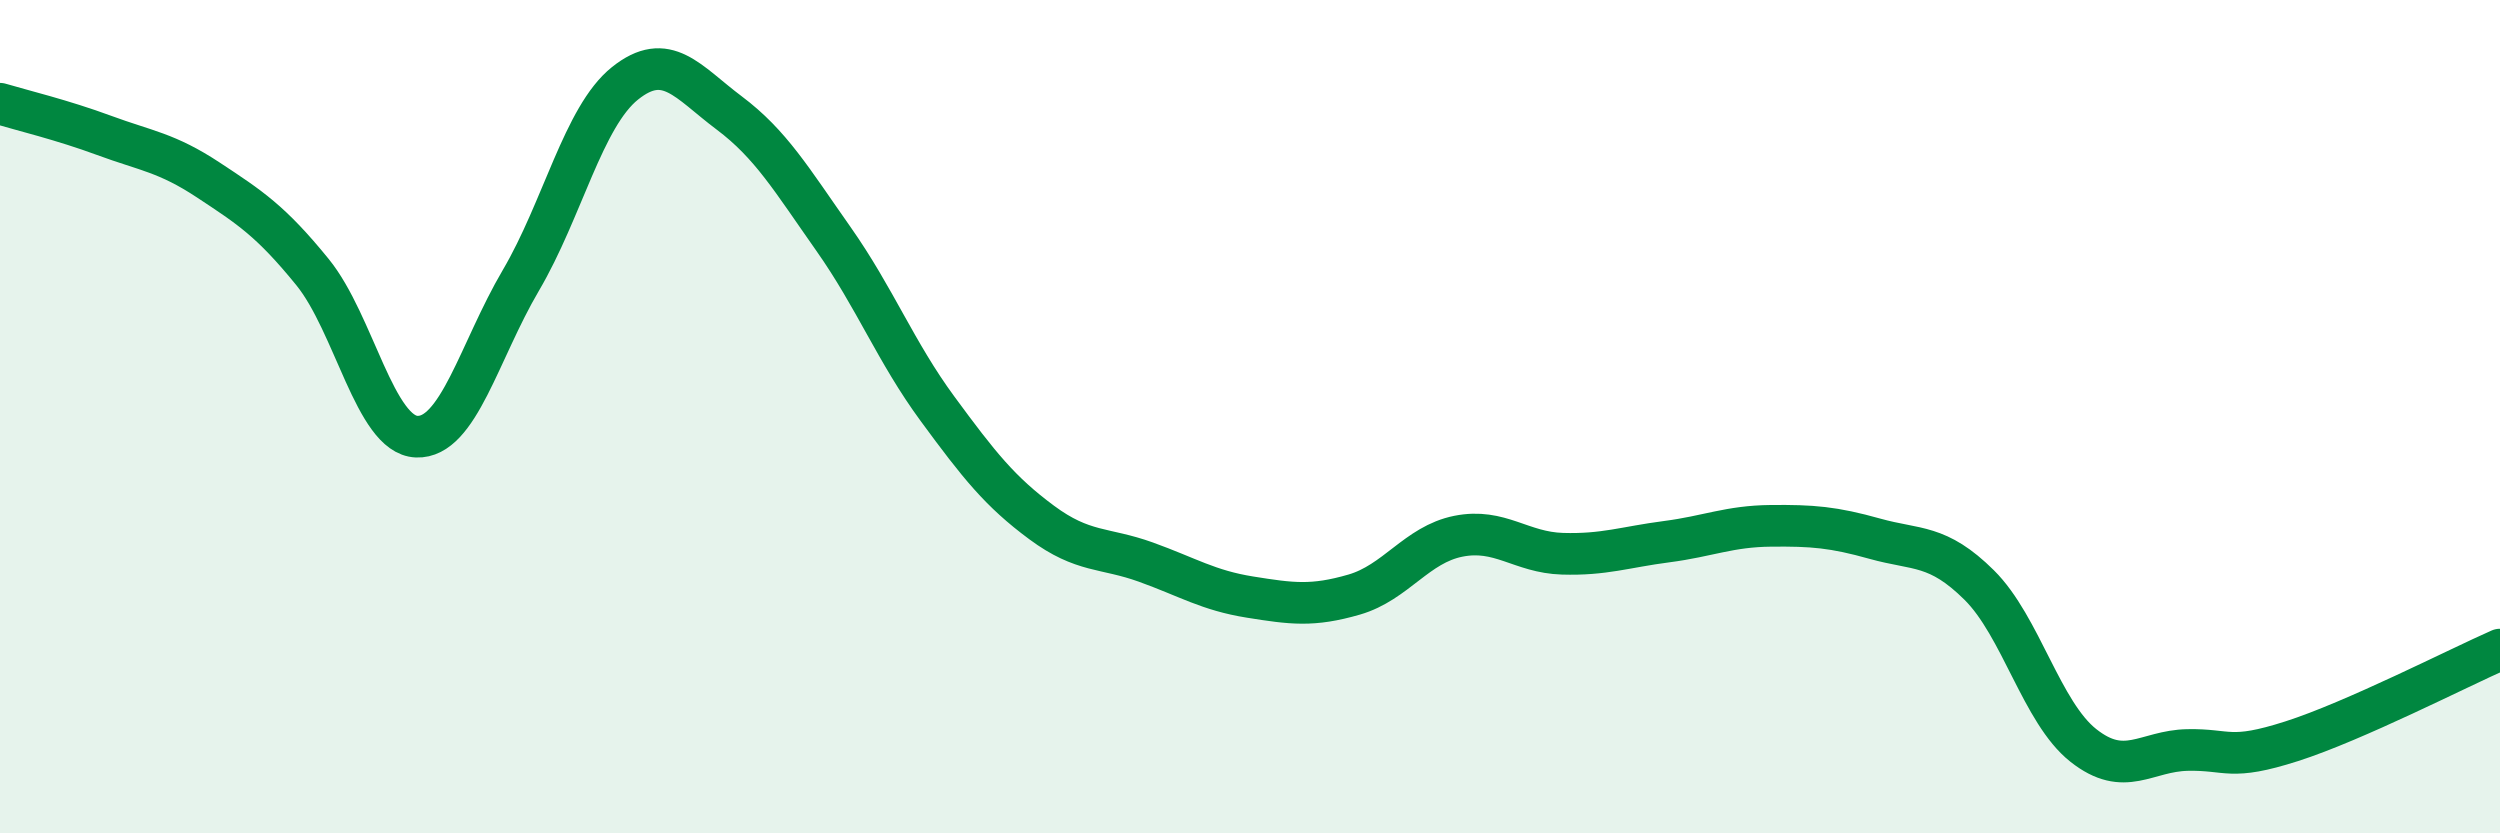 
    <svg width="60" height="20" viewBox="0 0 60 20" xmlns="http://www.w3.org/2000/svg">
      <path
        d="M 0,2.49 C 0.5,2.64 1.5,2.88 2.5,3.25 C 3.5,3.62 4,3.66 5,4.32 C 6,4.98 6.5,5.3 7.5,6.53 C 8.5,7.76 9,10.44 10,10.48 C 11,10.52 11.5,8.43 12.5,6.73 C 13.5,5.03 14,2.8 15,2 C 16,1.2 16.5,1.96 17.5,2.71 C 18.5,3.46 19,4.31 20,5.73 C 21,7.15 21.5,8.45 22.5,9.81 C 23.5,11.17 24,11.8 25,12.54 C 26,13.28 26.5,13.13 27.5,13.49 C 28.5,13.85 29,14.17 30,14.33 C 31,14.49 31.5,14.56 32.5,14.27 C 33.5,13.98 34,13.07 35,12.87 C 36,12.67 36.5,13.26 37.5,13.29 C 38.5,13.32 39,13.13 40,13 C 41,12.87 41.5,12.63 42.5,12.62 C 43.5,12.61 44,12.65 45,12.93 C 46,13.21 46.5,13.05 47.5,14.04 C 48.5,15.03 49,17.1 50,17.89 C 51,18.68 51.5,18.02 52.5,18 C 53.5,17.98 53.5,18.27 55,17.79 C 56.5,17.31 59,16.03 60,15.59L60 20L0 20Z"
        fill="#008740"
        opacity="0.1"
        stroke-linecap="round"
        stroke-linejoin="round"
      />
      <path
        d="M 0,2.49 C 0.5,2.64 1.5,2.88 2.5,3.25 C 3.5,3.62 4,3.66 5,4.32 C 6,4.98 6.5,5.3 7.5,6.53 C 8.5,7.76 9,10.44 10,10.48 C 11,10.52 11.5,8.43 12.5,6.73 C 13.5,5.03 14,2.8 15,2 C 16,1.2 16.5,1.96 17.5,2.71 C 18.5,3.46 19,4.31 20,5.73 C 21,7.15 21.5,8.45 22.5,9.81 C 23.5,11.17 24,11.8 25,12.54 C 26,13.28 26.5,13.13 27.5,13.49 C 28.5,13.85 29,14.17 30,14.33 C 31,14.49 31.5,14.56 32.5,14.27 C 33.5,13.98 34,13.07 35,12.87 C 36,12.67 36.5,13.26 37.5,13.29 C 38.5,13.32 39,13.13 40,13 C 41,12.87 41.5,12.63 42.5,12.62 C 43.5,12.61 44,12.65 45,12.93 C 46,13.21 46.5,13.05 47.5,14.04 C 48.5,15.03 49,17.1 50,17.89 C 51,18.68 51.5,18.02 52.5,18 C 53.5,17.98 53.5,18.27 55,17.79 C 56.5,17.31 59,16.03 60,15.59"
        stroke="#008740"
        stroke-width="1"
        fill="none"
        stroke-linecap="round"
        stroke-linejoin="round"
      />
    </svg>
  